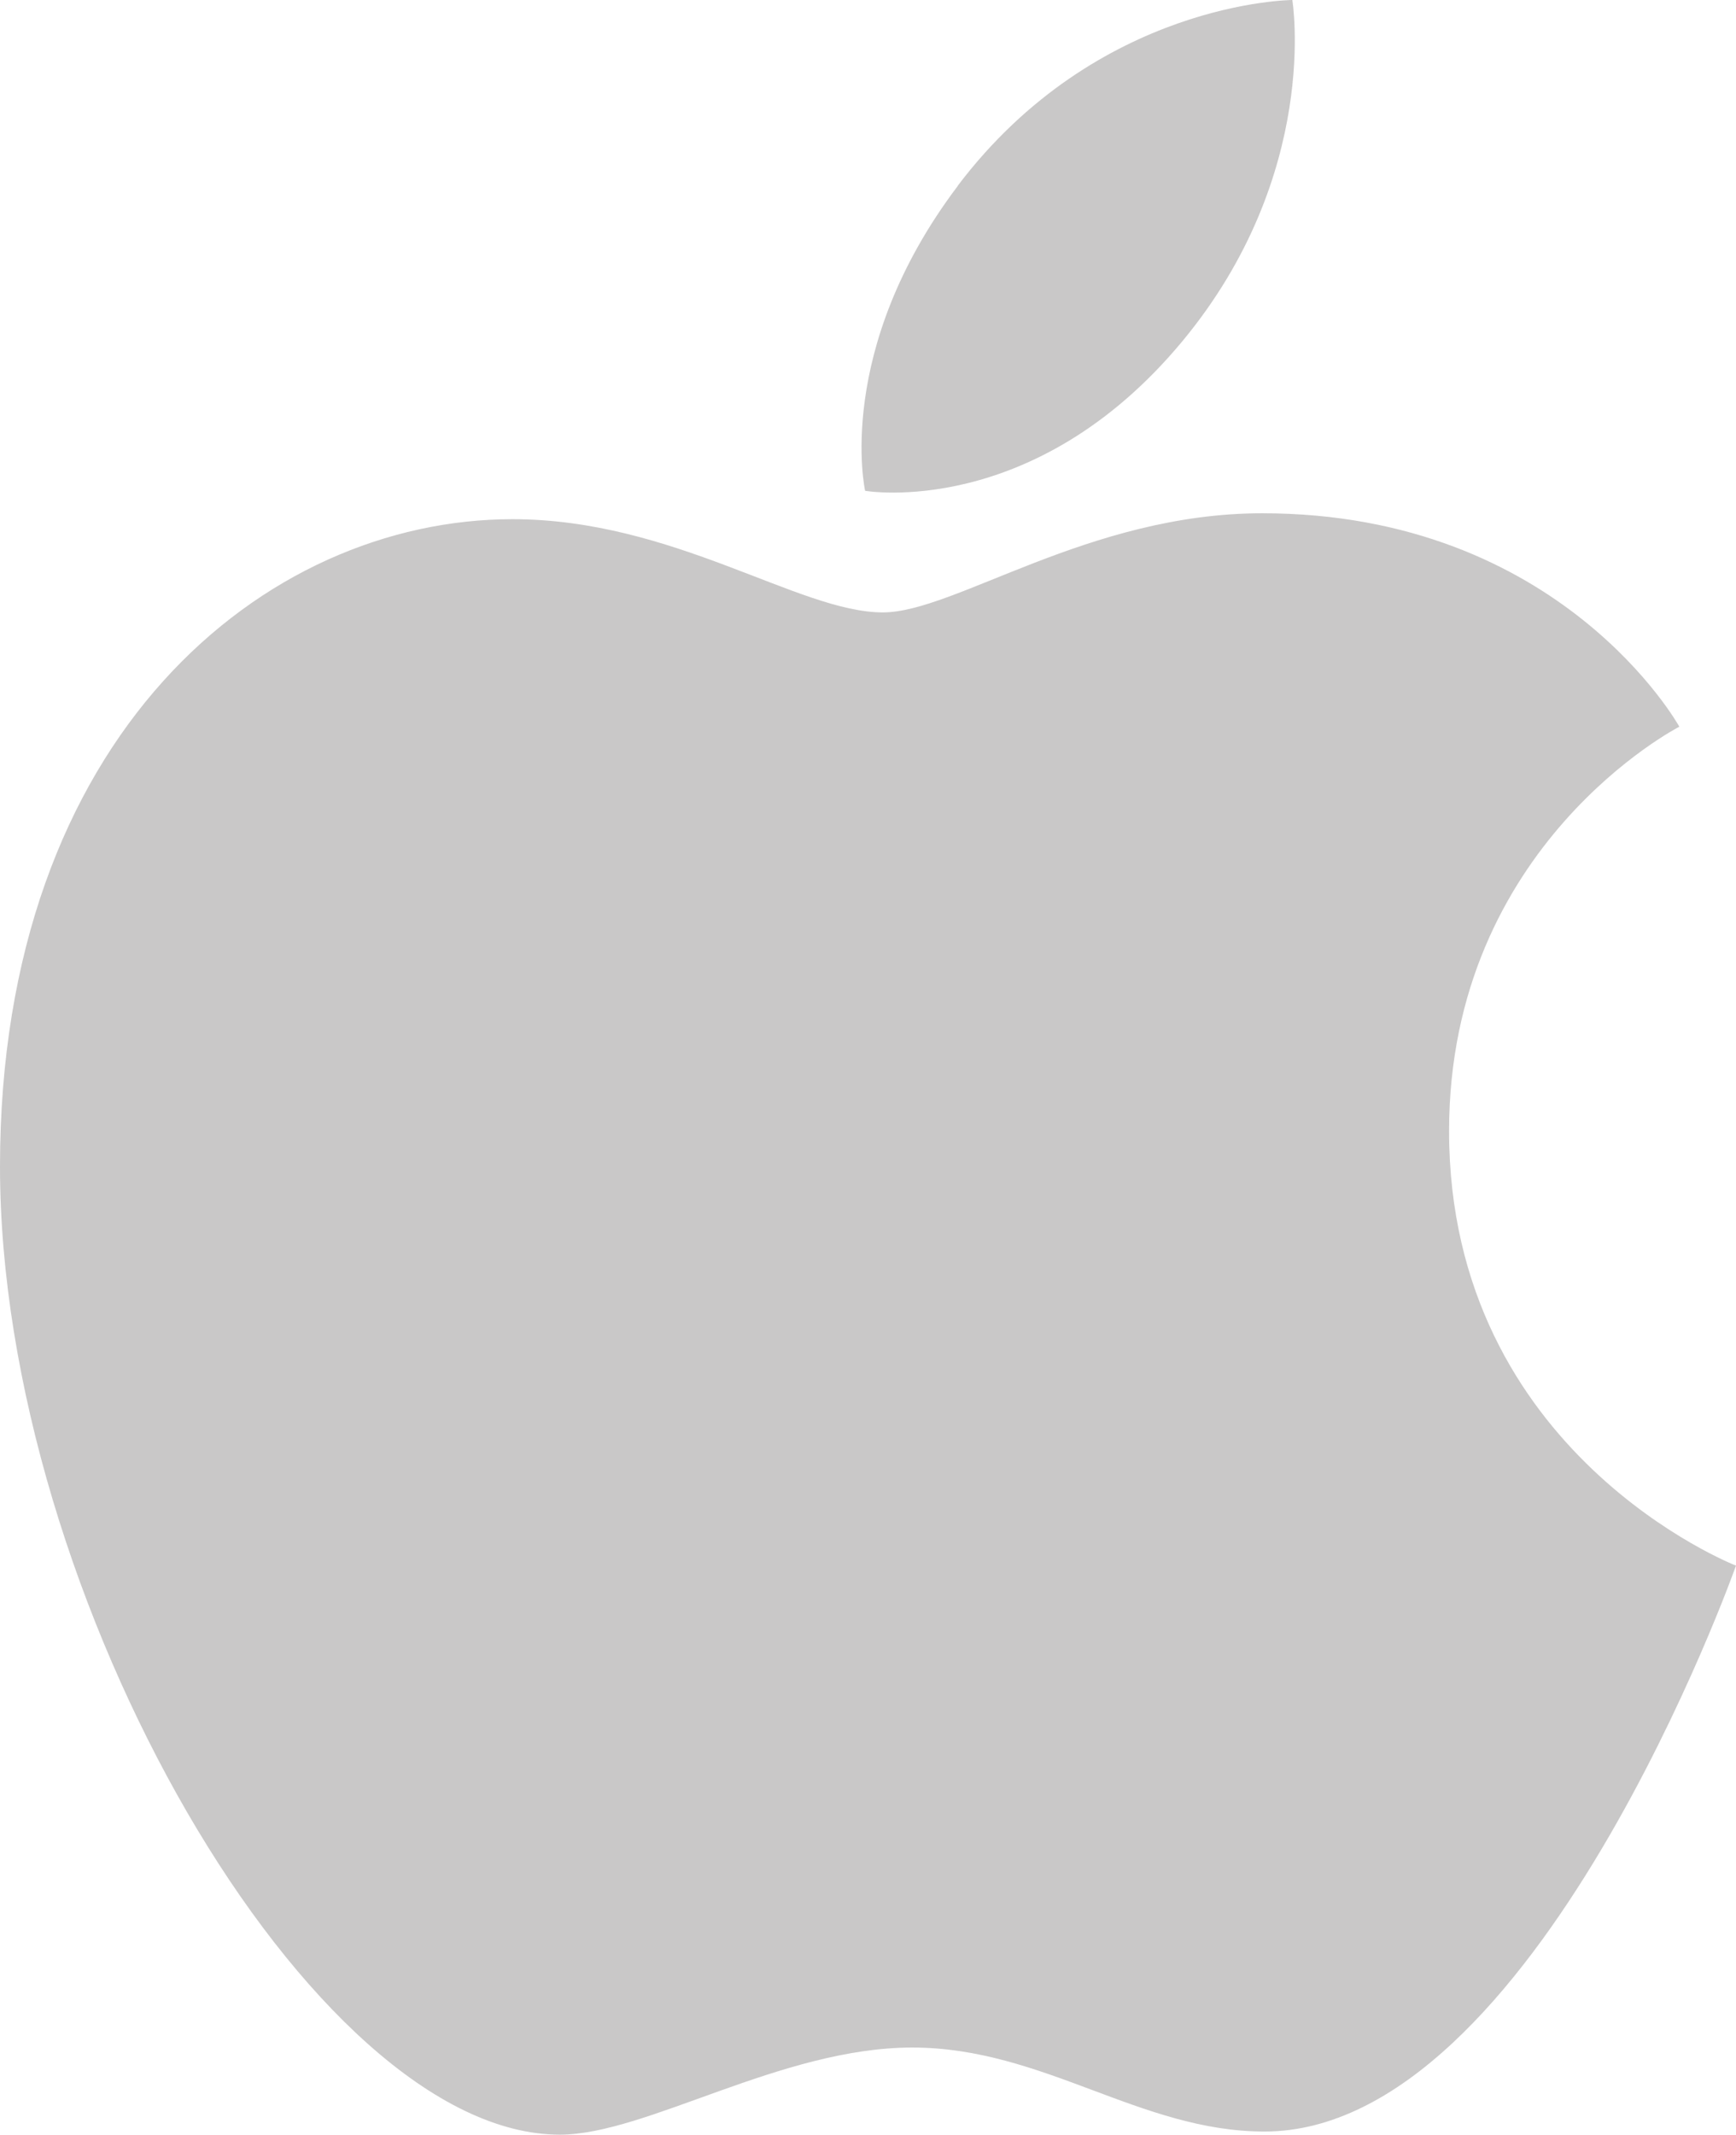 <svg width="61" height="75" viewBox="0 0 61 75" fill="none" xmlns="http://www.w3.org/2000/svg">
<path d="M33.654 6.525C38.57 0.031 45.41 0 45.41 0C45.41 0 46.423 6.109 41.544 11.991C36.329 18.271 30.399 17.243 30.399 17.243C30.399 17.243 29.288 12.303 33.66 6.525H33.654ZM31.022 21.515C33.55 21.515 38.246 18.032 44.353 18.032C54.869 18.032 59.009 25.53 59.009 25.53C59.009 25.53 50.918 29.674 50.918 39.737C50.918 51.086 61 55.003 61 55.003C61 55.003 53.953 74.884 44.432 74.884C40.06 74.884 36.665 71.933 32.054 71.933C27.444 71.933 22.705 74.994 19.67 74.994C10.98 74.994 0 56.135 0 40.98C0 25.824 9.294 18.24 18.009 18.24C23.676 18.24 28.073 21.515 31.022 21.515Z" fill="#C9C8C8"/>
</svg>
